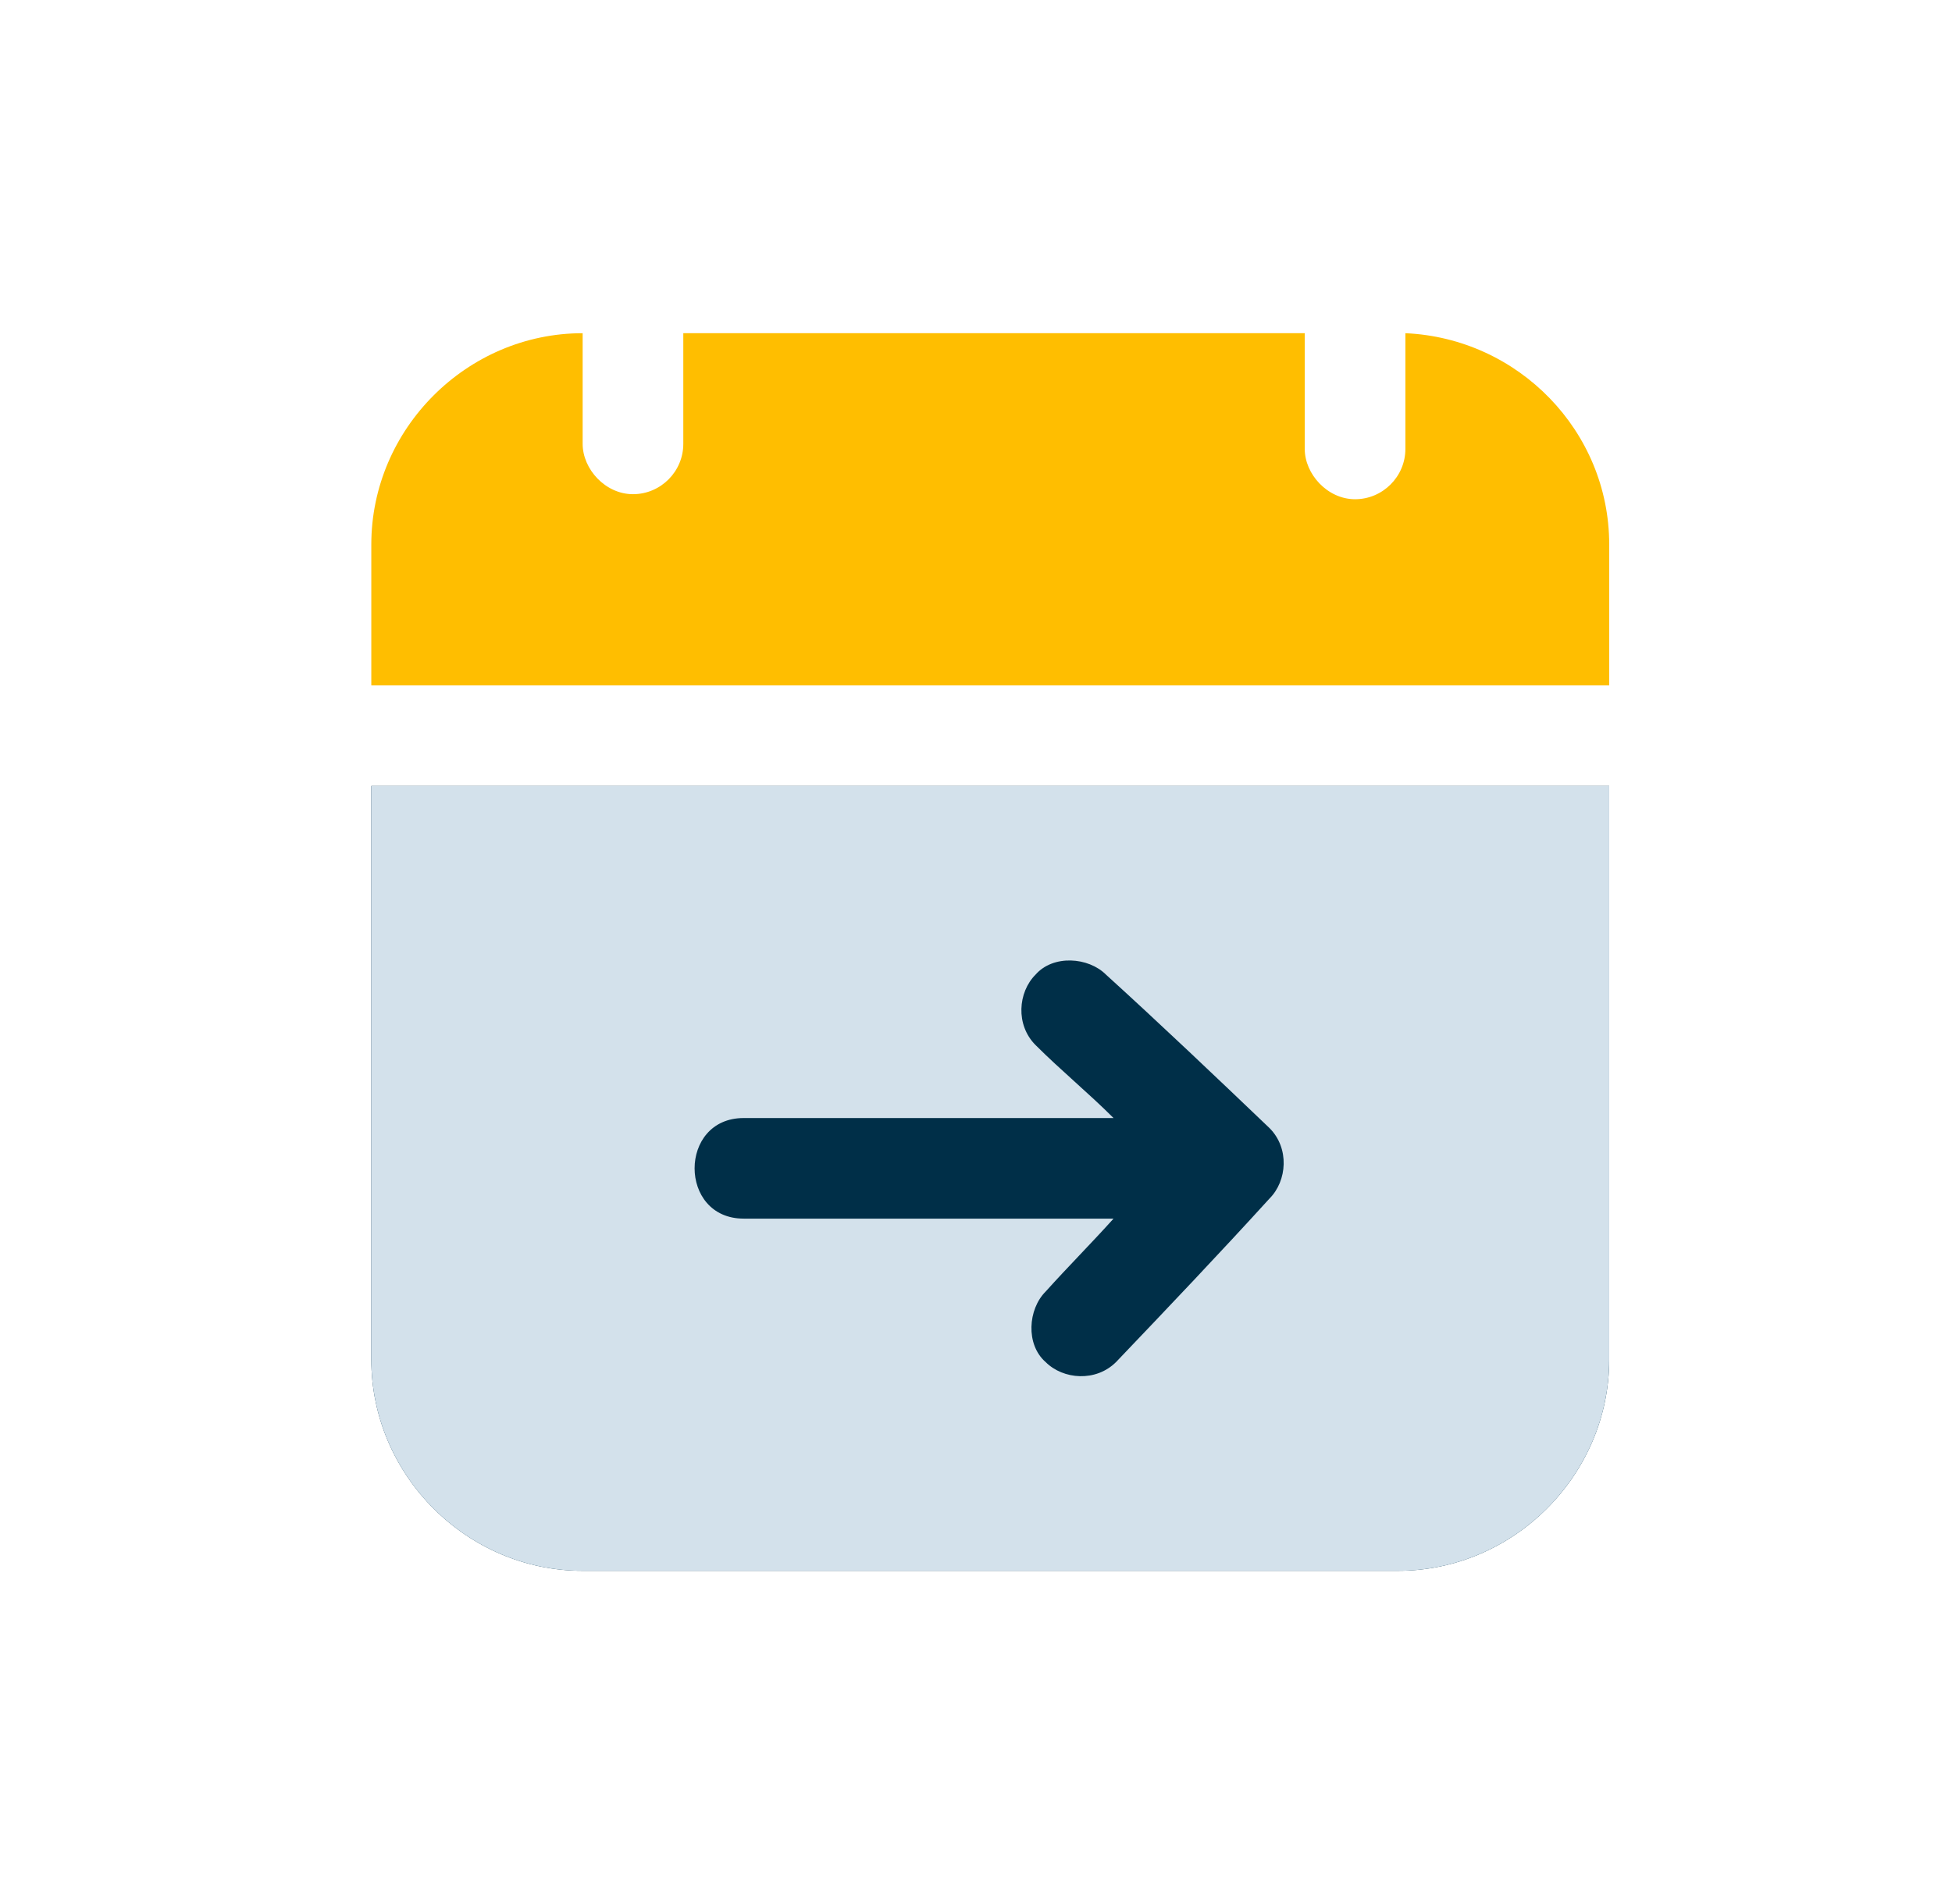 <svg width="41" height="40" viewBox="0 0 41 40" fill="none" xmlns="http://www.w3.org/2000/svg">
<path d="M9.913 16.512H7.799V28.561C7.799 30.991 9.807 33 12.238 33H29.36C31.791 33 33.8 30.991 33.8 28.561V16.512H31.686H9.913Z" fill="#002F48"/>
<path d="M9.913 16.512H7.799V28.561C7.799 30.992 9.807 33 12.238 33H29.36C31.791 33 33.8 30.992 33.8 28.561V16.512H31.686H9.913ZM15.62 23.488C15.99 23.488 16.308 23.488 16.677 23.488C18.897 23.488 21.169 23.488 23.389 23.488C22.86 22.959 22.279 22.483 21.751 21.955C21.328 21.532 21.381 20.845 21.751 20.475C22.12 20.053 22.86 20.105 23.23 20.475C24.393 21.532 25.503 22.589 26.665 23.699C27.088 24.122 27.035 24.809 26.665 25.179C25.608 26.341 24.551 27.451 23.442 28.614C23.019 29.036 22.332 28.984 21.962 28.614C21.539 28.244 21.592 27.504 21.962 27.134C22.438 26.605 22.913 26.13 23.389 25.601C23.283 25.601 23.125 25.601 23.019 25.601C20.535 25.601 18.104 25.601 15.62 25.601C14.246 25.601 14.246 23.488 15.62 23.488Z" fill="#D3E1EB"/>
<path d="M31.686 14.398H33.8V11.439C33.8 9.061 31.897 7.106 29.519 7C29.519 7.687 29.519 8.427 29.519 9.114C29.519 9.22 29.519 9.325 29.519 9.431C29.519 10.012 29.043 10.488 28.462 10.488C27.881 10.488 27.405 9.959 27.405 9.431C27.405 9.325 27.405 9.22 27.405 9.114C27.405 8.427 27.405 7.74 27.405 7H14.352C14.352 7.687 14.352 8.427 14.352 9.114C14.352 9.167 14.352 9.272 14.352 9.325C14.352 9.907 13.877 10.382 13.295 10.382C12.714 10.382 12.238 9.854 12.238 9.325C12.238 9.272 12.238 9.167 12.238 9.114C12.238 9.061 12.238 9.061 12.238 9.008C12.238 8.321 12.238 7.687 12.238 7C9.807 7 7.799 9.008 7.799 11.439V14.398H9.913H31.686Z" fill="#FFBE00"/>
</svg>
